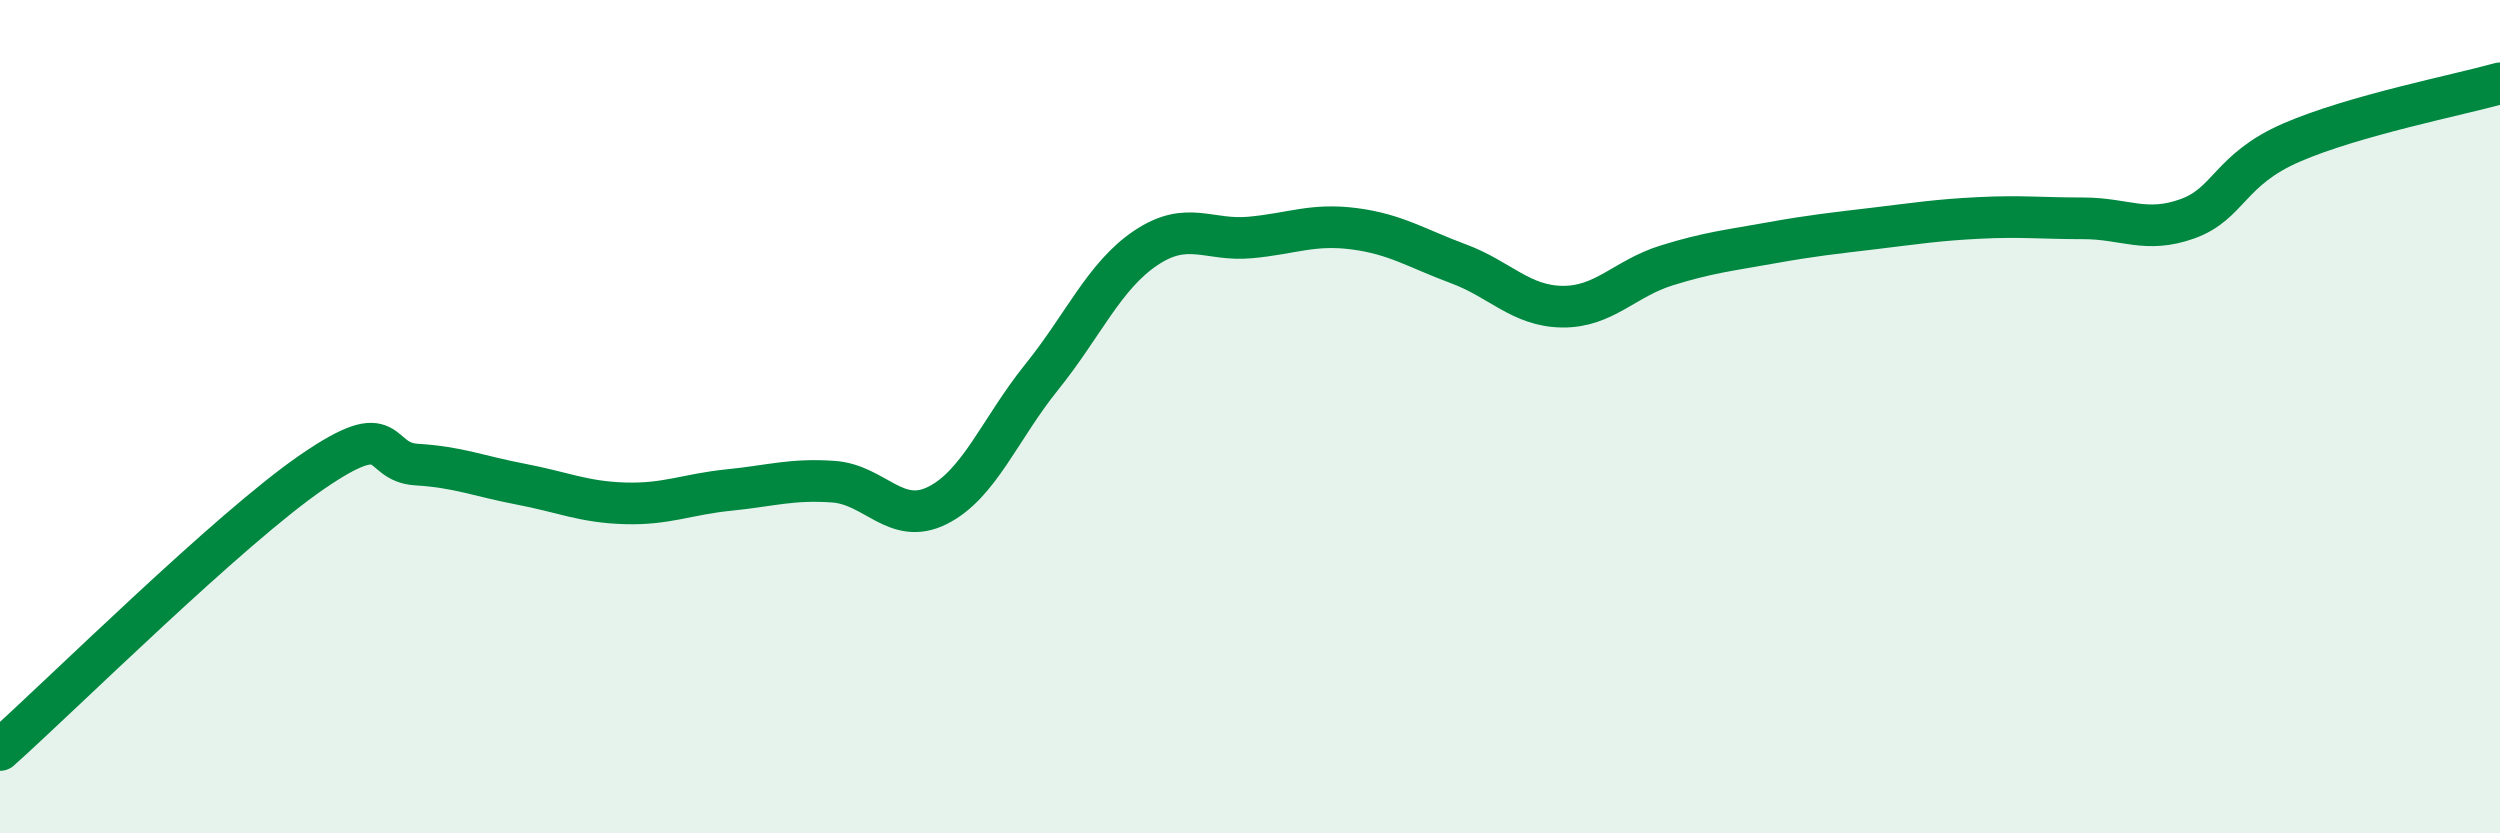 
    <svg width="60" height="20" viewBox="0 0 60 20" xmlns="http://www.w3.org/2000/svg">
      <path
        d="M 0,18 C 1.5,16.66 5.5,12.69 7.5,11.32 C 9.5,9.95 9,11.09 10,11.15 C 11,11.21 11.5,11.43 12.5,11.62 C 13.5,11.81 14,12.05 15,12.08 C 16,12.11 16.5,11.86 17.5,11.76 C 18.5,11.66 19,11.49 20,11.56 C 21,11.63 21.5,12.63 22.5,12.13 C 23.5,11.63 24,10.29 25,9.05 C 26,7.81 26.5,6.62 27.5,5.95 C 28.5,5.28 29,5.79 30,5.7 C 31,5.61 31.5,5.36 32.5,5.49 C 33.5,5.62 34,5.96 35,6.33 C 36,6.7 36.5,7.35 37.5,7.36 C 38.5,7.37 39,6.68 40,6.37 C 41,6.06 41.5,6.01 42.5,5.83 C 43.5,5.65 44,5.6 45,5.48 C 46,5.36 46.5,5.28 47.5,5.23 C 48.5,5.18 49,5.24 50,5.24 C 51,5.24 51.5,5.61 52.5,5.25 C 53.5,4.89 53.5,4.07 55,3.42 C 56.5,2.77 59,2.28 60,2L60 20L0 20Z"
        fill="#008740"
        opacity="0.1"
        stroke-linecap="round"
        stroke-linejoin="round"
      />
      <path
        d="M 0,18 C 1.5,16.66 5.5,12.69 7.5,11.32 C 9.5,9.95 9,11.09 10,11.15 C 11,11.21 11.5,11.43 12.5,11.62 C 13.5,11.81 14,12.05 15,12.08 C 16,12.11 16.5,11.86 17.5,11.76 C 18.5,11.66 19,11.49 20,11.56 C 21,11.63 21.5,12.63 22.5,12.13 C 23.5,11.63 24,10.29 25,9.05 C 26,7.81 26.5,6.62 27.5,5.95 C 28.5,5.28 29,5.79 30,5.7 C 31,5.61 31.5,5.36 32.5,5.49 C 33.5,5.62 34,5.96 35,6.33 C 36,6.7 36.5,7.35 37.5,7.36 C 38.5,7.37 39,6.68 40,6.37 C 41,6.06 41.5,6.01 42.5,5.83 C 43.5,5.65 44,5.6 45,5.48 C 46,5.36 46.5,5.28 47.5,5.23 C 48.5,5.18 49,5.24 50,5.24 C 51,5.24 51.5,5.61 52.5,5.25 C 53.5,4.89 53.5,4.07 55,3.42 C 56.5,2.77 59,2.28 60,2"
        stroke="#008740"
        stroke-width="1"
        fill="none"
        stroke-linecap="round"
        stroke-linejoin="round"
      />
    </svg>
  